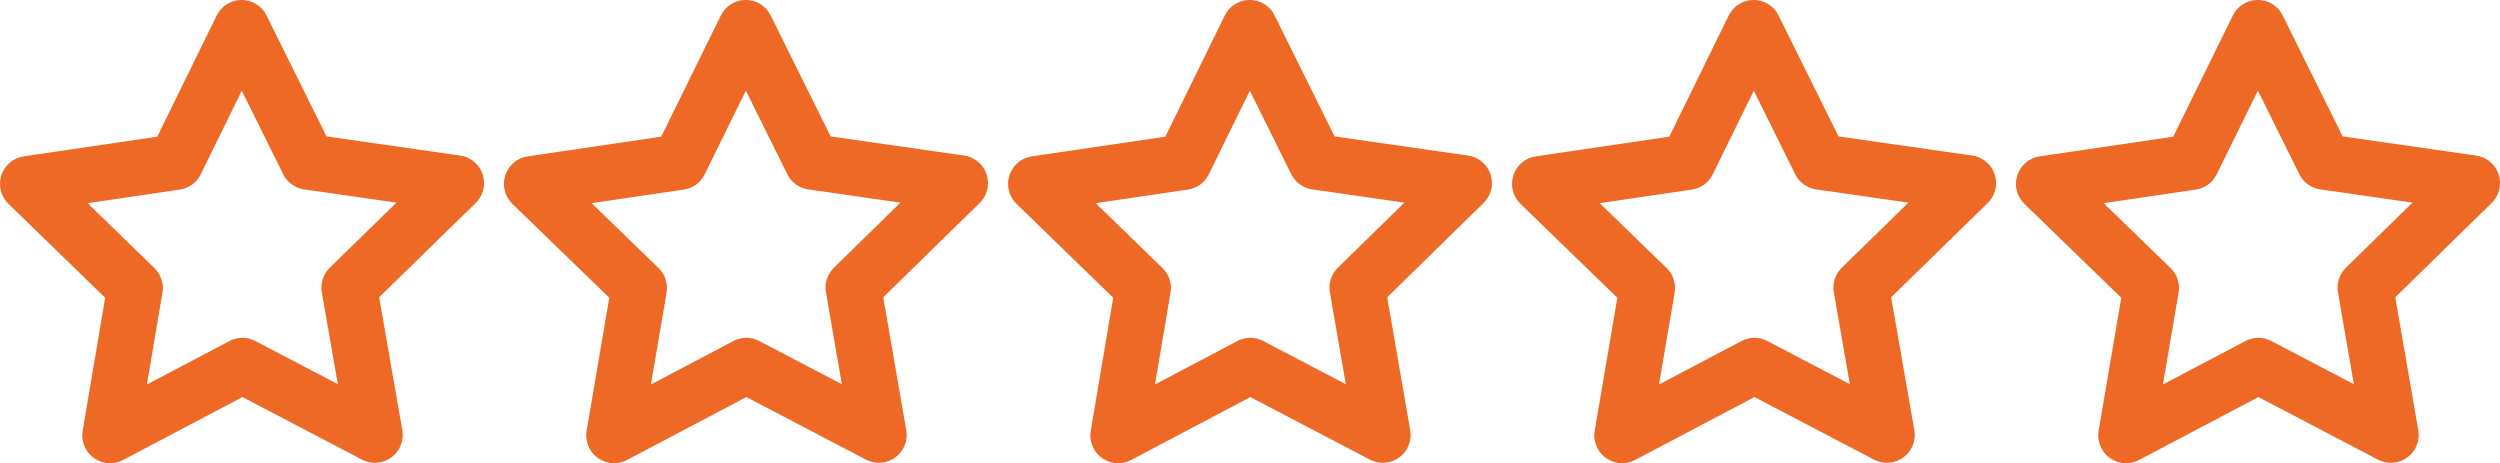 <?xml version="1.0" encoding="UTF-8"?>
<svg xmlns="http://www.w3.org/2000/svg" id="Layer_1" data-name="Layer 1" version="1.1" viewBox="0 0 129.43 23.98">
  <defs>
    <style>
      .cls-1 {
        fill: none;
        stroke: #ee6925;
        stroke-linecap: round;
        stroke-linejoin: round;
        stroke-width: 2.88px;
      }
    </style>
  </defs>
  <polygon class="cls-1" points="123.78 22.52 116.92 18.93 110.07 22.54 111.37 14.91 105.81 9.52 113.47 8.39 116.89 1.44 120.33 8.38 127.99 9.48 122.46 14.89 123.78 22.52"></polygon>
  <polygon class="cls-1" points="19.41 22.52 12.55 18.93 5.7 22.54 6.99 14.91 1.44 9.52 9.1 8.39 12.51 1.44 15.95 8.38 23.62 9.48 18.08 14.89 19.41 22.52"></polygon>
  <polygon class="cls-1" points="45.5 22.52 38.64 18.93 31.79 22.54 33.09 14.91 27.53 9.52 35.19 8.39 38.61 1.44 42.05 8.38 49.71 9.48 44.18 14.89 45.5 22.52"></polygon>
  <polygon class="cls-1" points="71.59 22.52 64.73 18.93 57.89 22.54 59.18 14.91 53.63 9.52 61.29 8.39 64.7 1.44 68.14 8.38 75.8 9.48 70.27 14.89 71.59 22.52"></polygon>
  <polygon class="cls-1" points="97.69 22.52 90.83 18.93 83.98 22.54 85.28 14.91 79.72 9.52 87.38 8.39 90.79 1.44 94.23 8.38 101.9 9.48 96.36 14.89 97.69 22.52"></polygon>
</svg>
